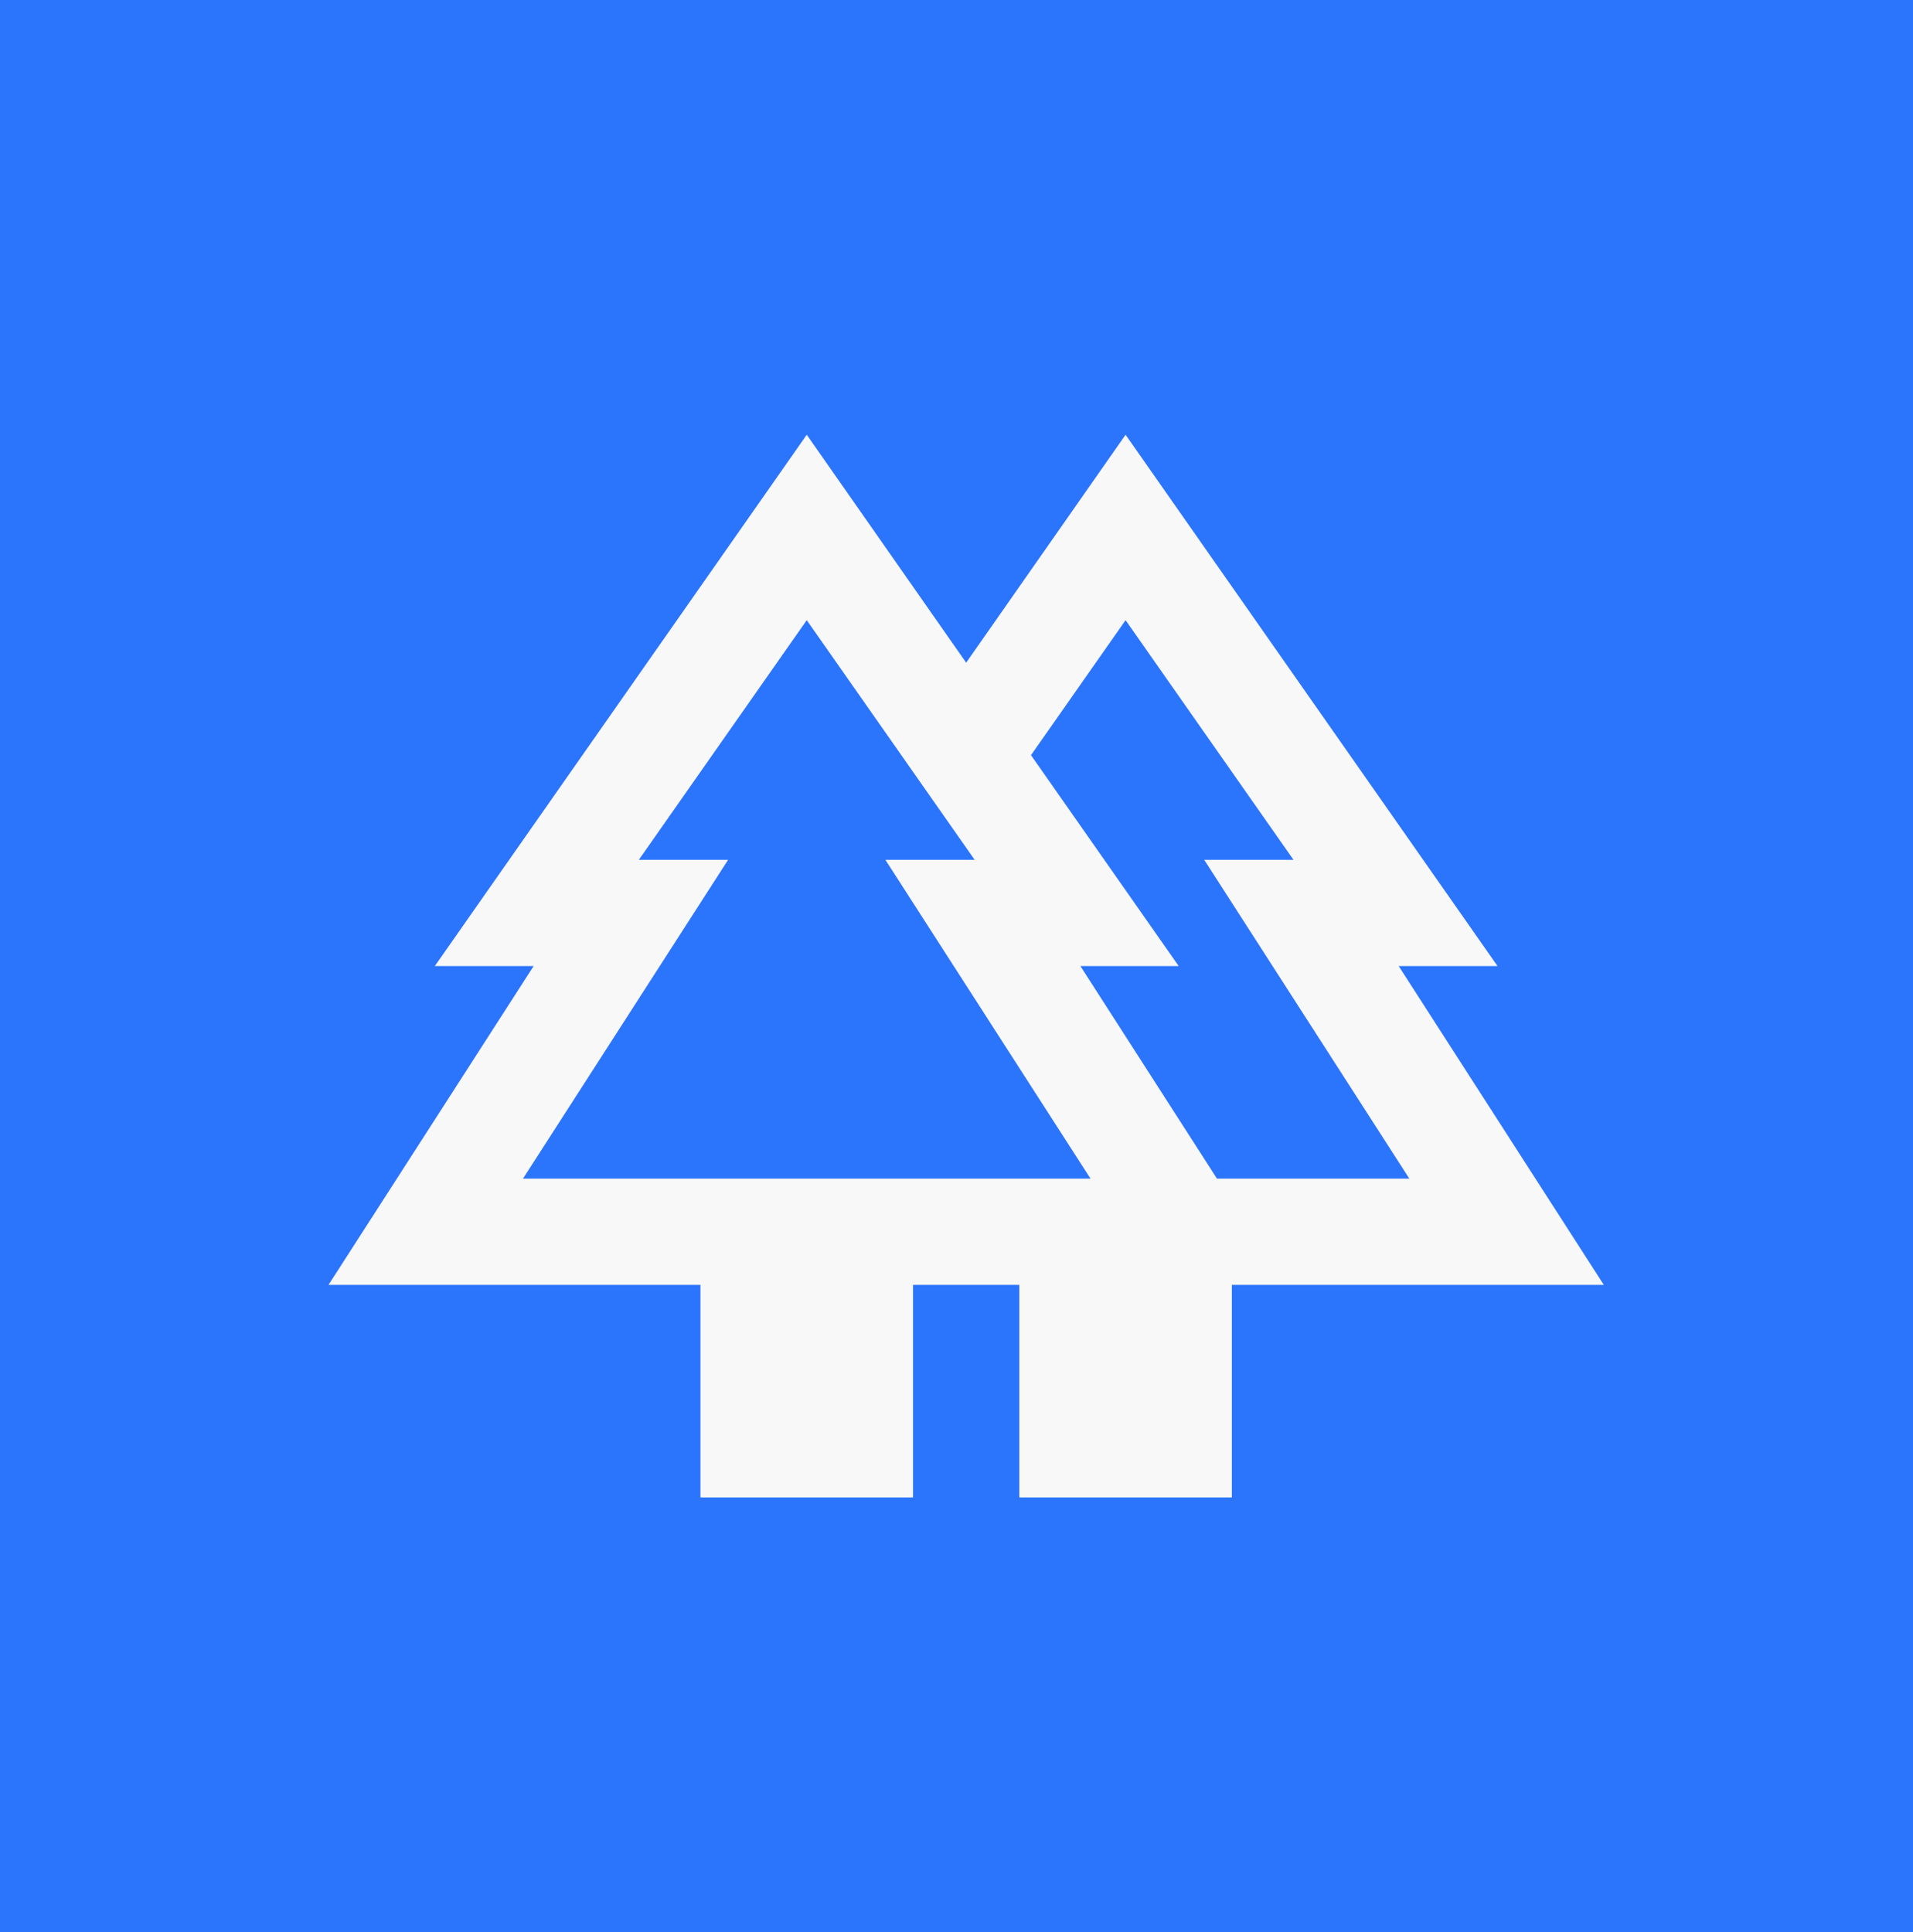 <svg width="99" height="100" viewBox="0 0 99 100" fill="none" xmlns="http://www.w3.org/2000/svg">
<rect width="99" height="100" fill="#2B74FC"/>
<rect x="77" y="18" width="11" height="29" fill="#2B74FC"/>
<path d="M83 66.5L72.385 50H77.5L58.25 22.5L50 34.297L41.75 22.5L22.5 50H27.615L17 66.5H36.25V77.5H47.25V66.5H52.75V77.5H63.75V66.5H83ZM58.25 32.097L66.94 44.5H62.32L72.935 61H62.98L55.913 50H61L53.355 39.083L58.25 32.097ZM27.065 61L37.68 44.5H33.06L41.75 32.097L50.44 44.5H45.82L56.435 61H27.065Z" fill="#F8F8F8"/>
</svg>
